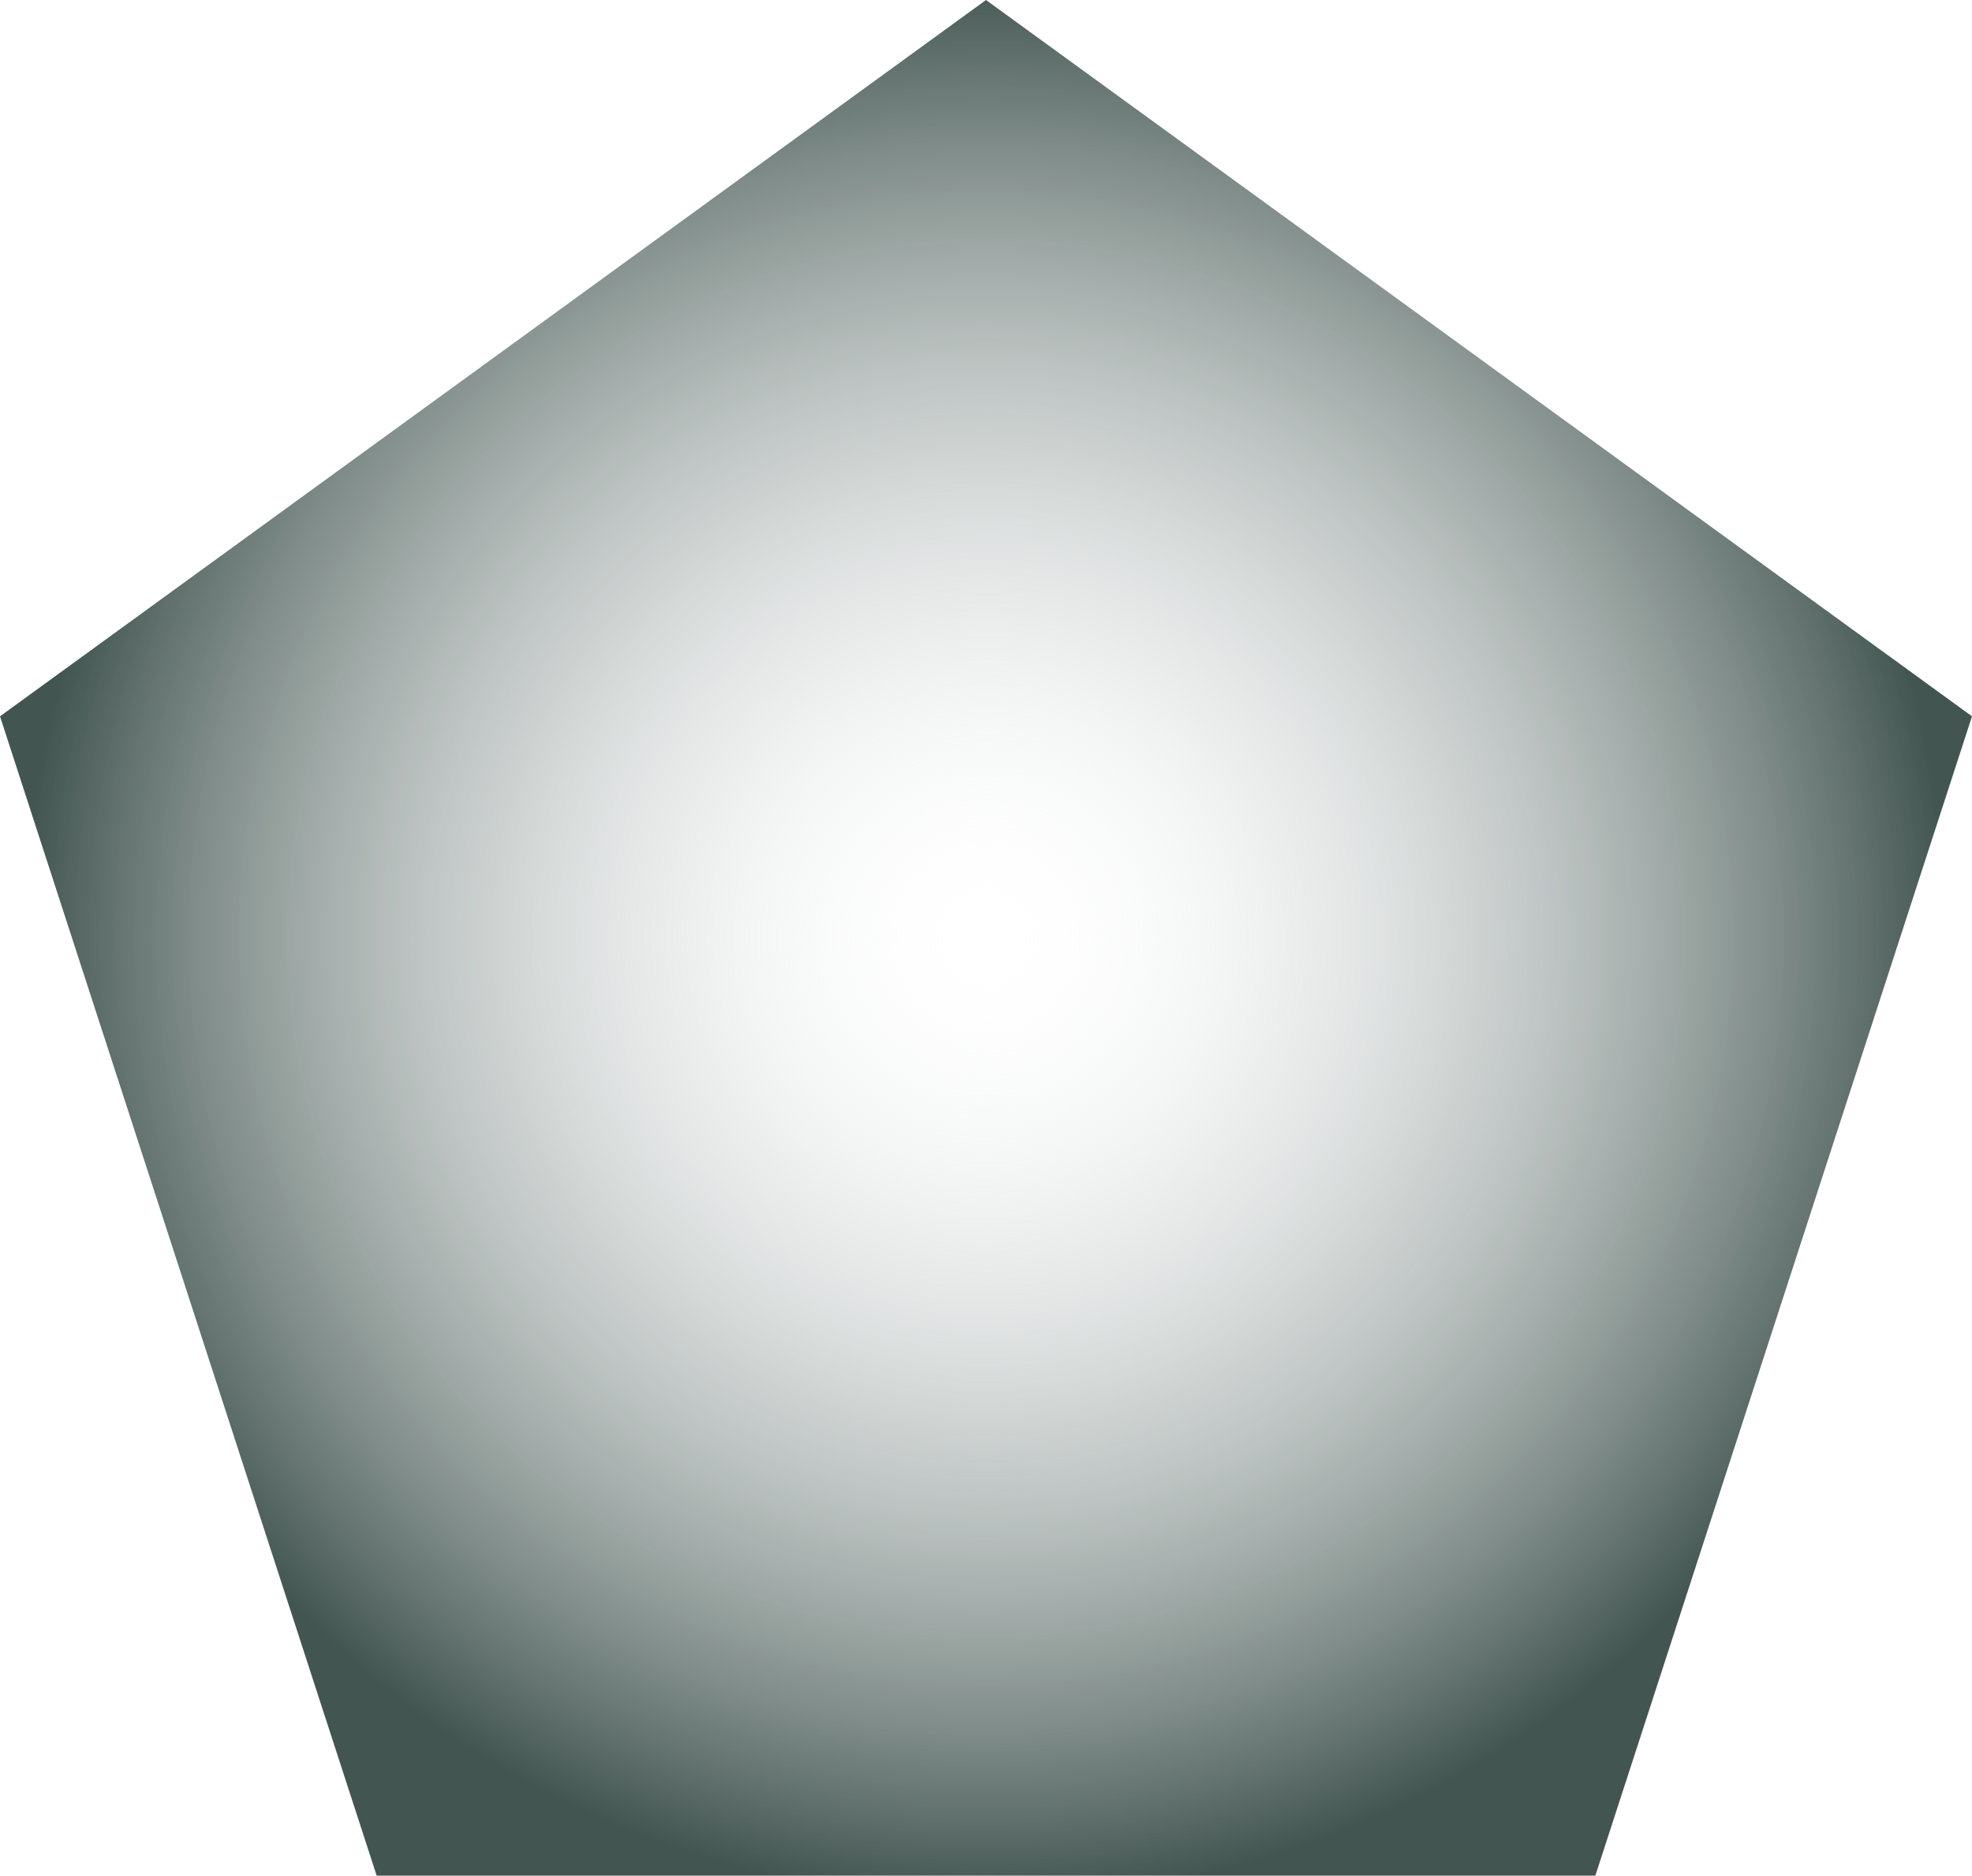 <?xml version="1.0" encoding="UTF-8" standalone="no"?><svg xmlns="http://www.w3.org/2000/svg" xmlns:xlink="http://www.w3.org/1999/xlink" fill="#000000" height="475.5" preserveAspectRatio="xMidYMid meet" version="1" viewBox="0.0 0.0 500.0 475.5" width="500" zoomAndPan="magnify"><radialGradient cx="250" cy="237.763" gradientUnits="userSpaceOnUse" id="a" r="243.958" xlink:actuate="onLoad" xlink:show="other" xlink:type="simple"><stop offset="0" stop-color="#ffffff" stop-opacity="0"/><stop offset="1" stop-color="#425551"/></radialGradient><path d="M404.5,475.5h-309L0,181.6L250,0l250,181.6L404.5,475.5z" fill="url(#a)"/></svg>